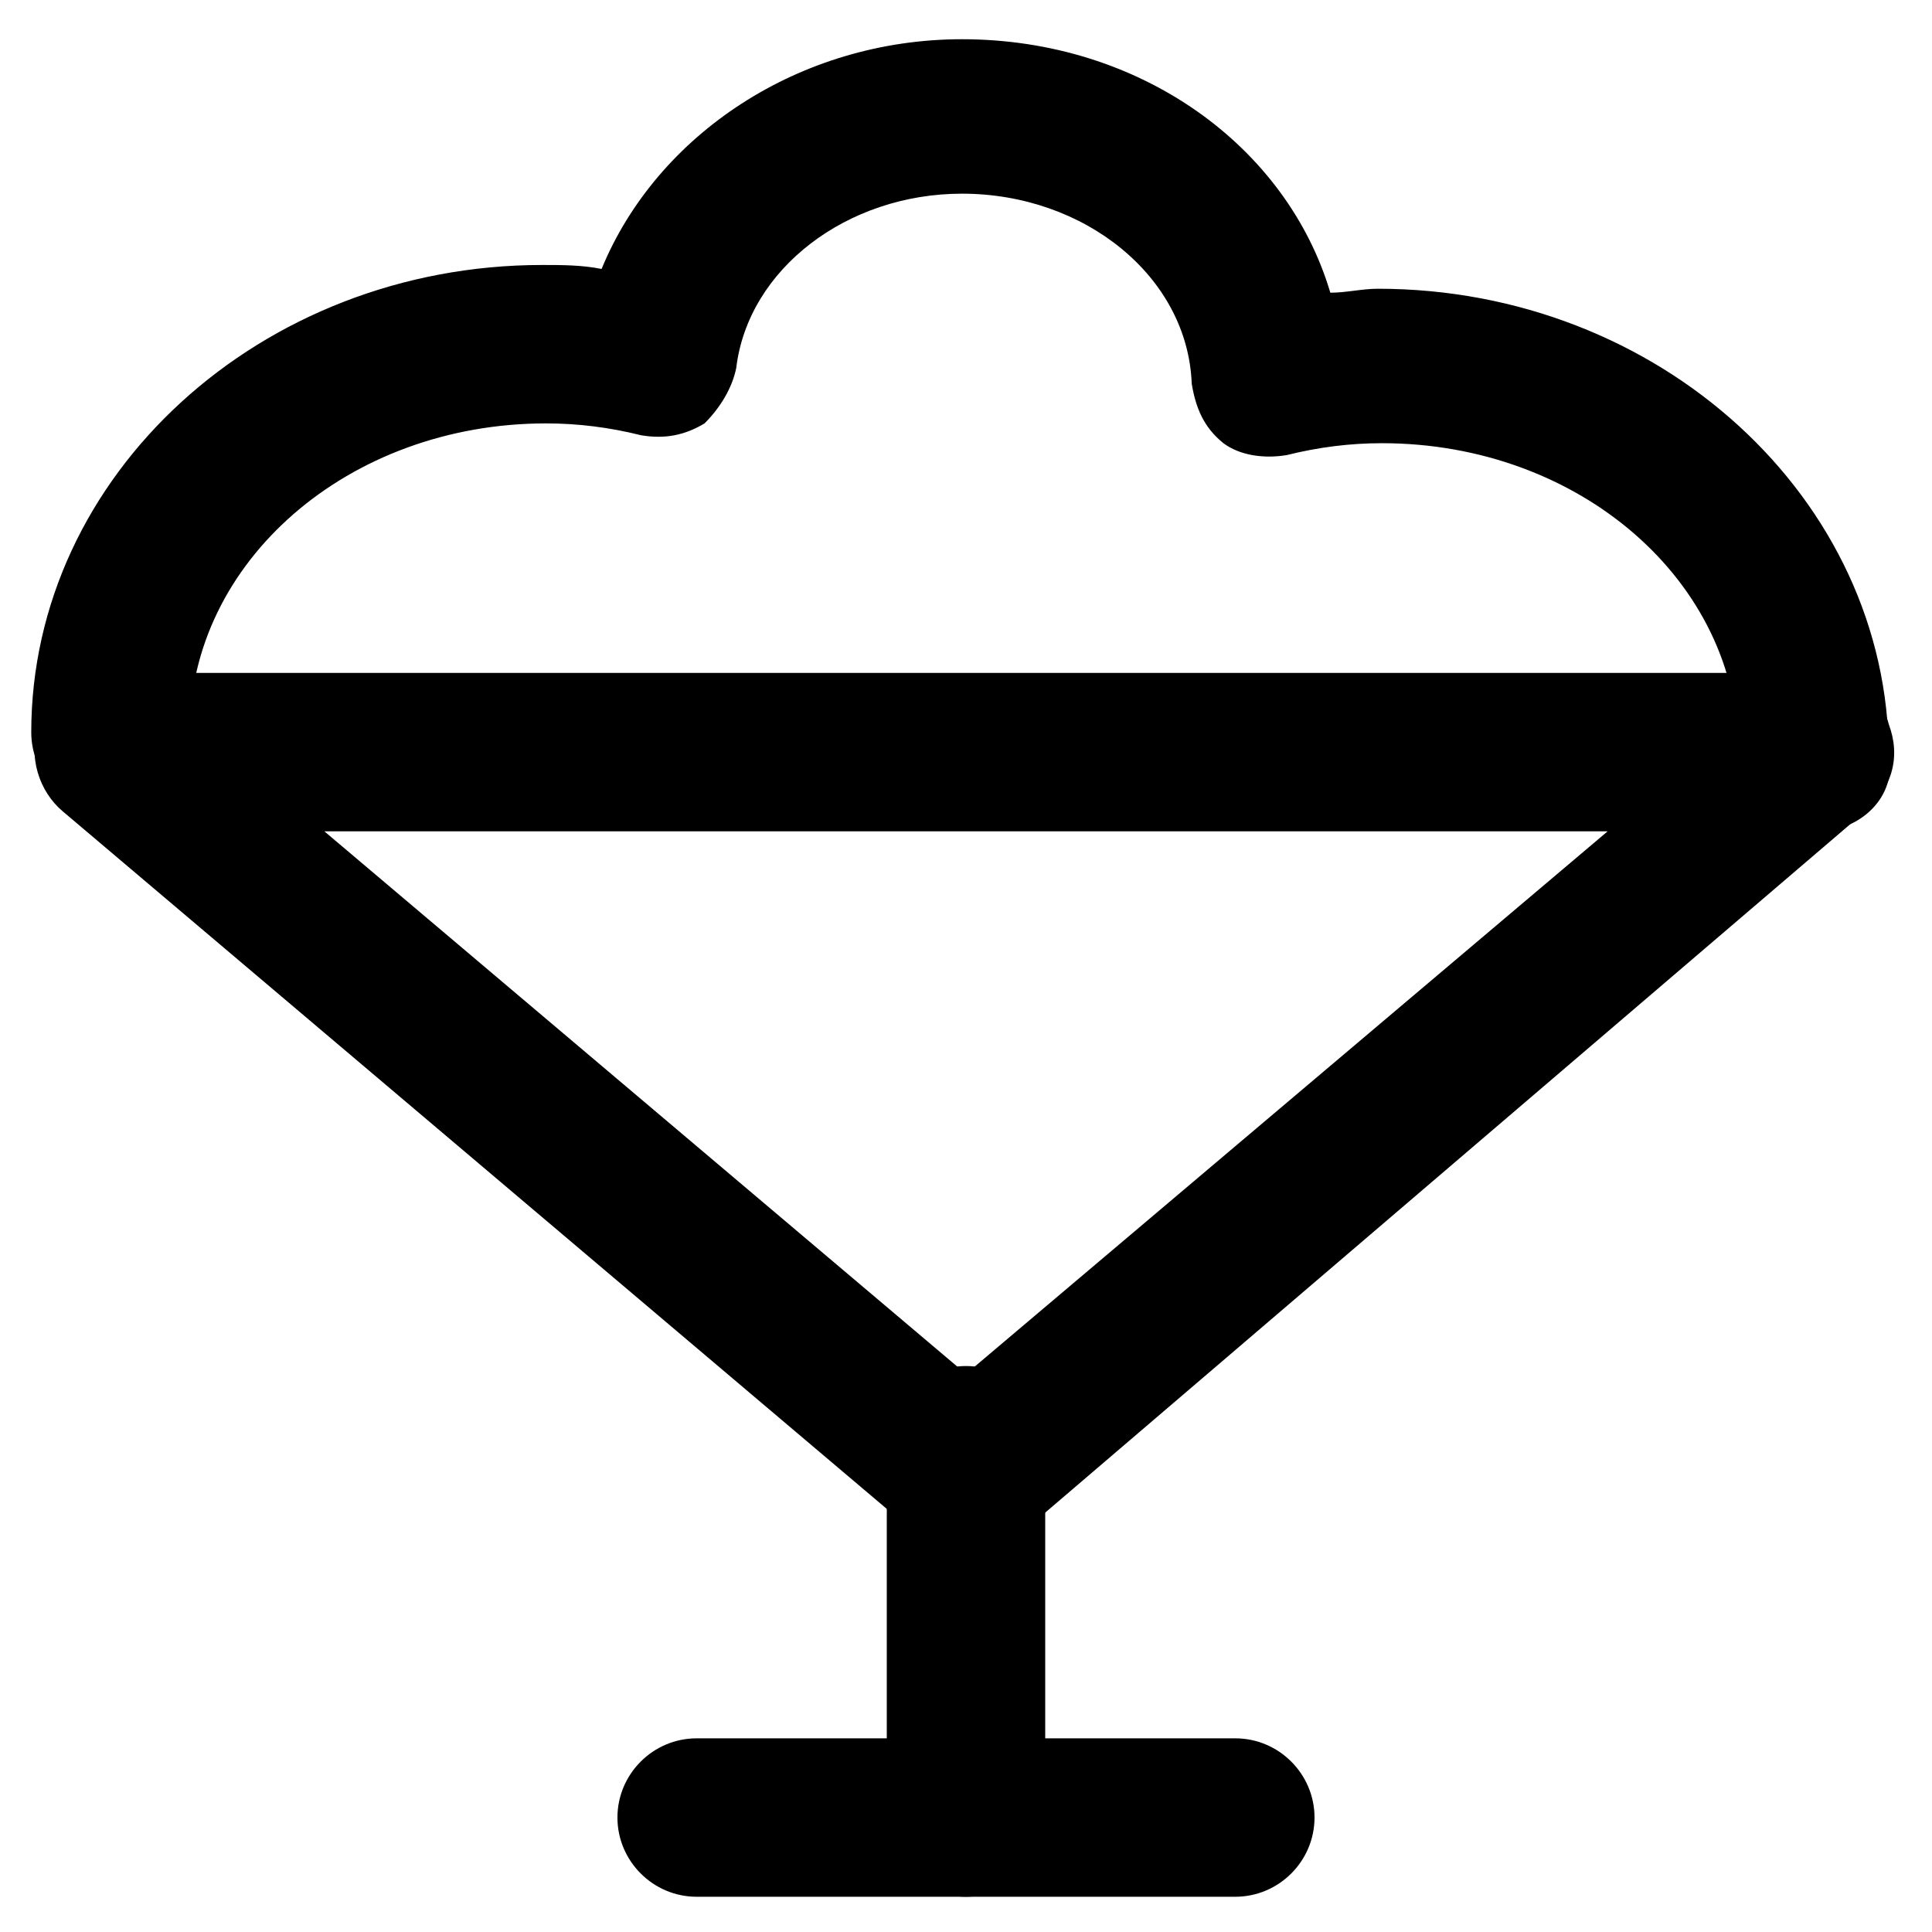 <?xml version="1.0" encoding="UTF-8"?>
<!-- Uploaded to: ICON Repo, www.iconrepo.com, Generator: ICON Repo Mixer Tools -->
<svg fill="#000000" width="800px" height="800px" version="1.1" viewBox="144 144 512 512" xmlns="http://www.w3.org/2000/svg">
 <g>
  <path d="m400 555.34c-5.246 0-9.445-2.098-13.645-5.246l-225.67-191.03c-6.297-5.246-9.445-14.695-6.297-23.09 3.148-8.398 10.496-13.645 18.895-13.645h452.38c8.398 0 16.793 5.246 18.895 13.645 3.148 8.398 1.051 16.793-6.297 23.09l-224.62 192.08c-4.199 3.148-8.398 4.199-13.645 4.199zm-170.04-191.03 170.04 143.8 170.04-143.8z"/>
  <path d="m400 646.66c-11.547 0-20.992-9.445-20.992-20.992v-98.664c0-11.547 9.445-20.992 20.992-20.992s20.992 9.445 20.992 20.992v98.664c0 11.543-9.449 20.992-20.992 20.992z"/>
  <path d="m471.37 646.66h-142.75c-11.547 0-20.992-9.445-20.992-20.992 0-11.547 9.445-20.992 20.992-20.992h142.75c11.547 0 20.992 9.445 20.992 20.992 0 11.543-9.445 20.992-20.992 20.992z"/>
  <path d="m625.66 364.31c-11.547 0-20.992-9.445-20.992-20.992 0-45.133-41.984-81.867-94.465-81.867-8.398 0-16.793 1.051-25.191 3.148-6.297 1.051-12.594 0-16.793-3.148-5.246-4.199-7.348-9.445-8.398-15.742-1.051-28.34-28.34-50.383-60.879-50.383-30.438 0-56.68 19.941-59.828 46.184-1.051 5.246-4.199 10.496-8.398 14.695-5.246 3.148-10.496 4.199-16.793 3.148-8.398-2.098-16.793-3.148-25.191-3.148-52.48 0-94.465 36.734-94.465 81.867 0 11.547-9.445 20.992-20.992 20.992s-20.992-9.445-20.992-20.992c0-68.223 60.879-123.85 135.4-123.85 5.246 0 10.496 0 15.742 1.051 14.695-35.688 52.48-60.879 95.516-60.879 47.23 0 86.066 28.34 97.613 67.176 4.199 0 8.398-1.051 12.594-1.051 74.523 0 135.4 55.629 135.4 123.85 2.109 10.496-7.34 19.941-18.883 19.941z"/>
 </g>
</svg>